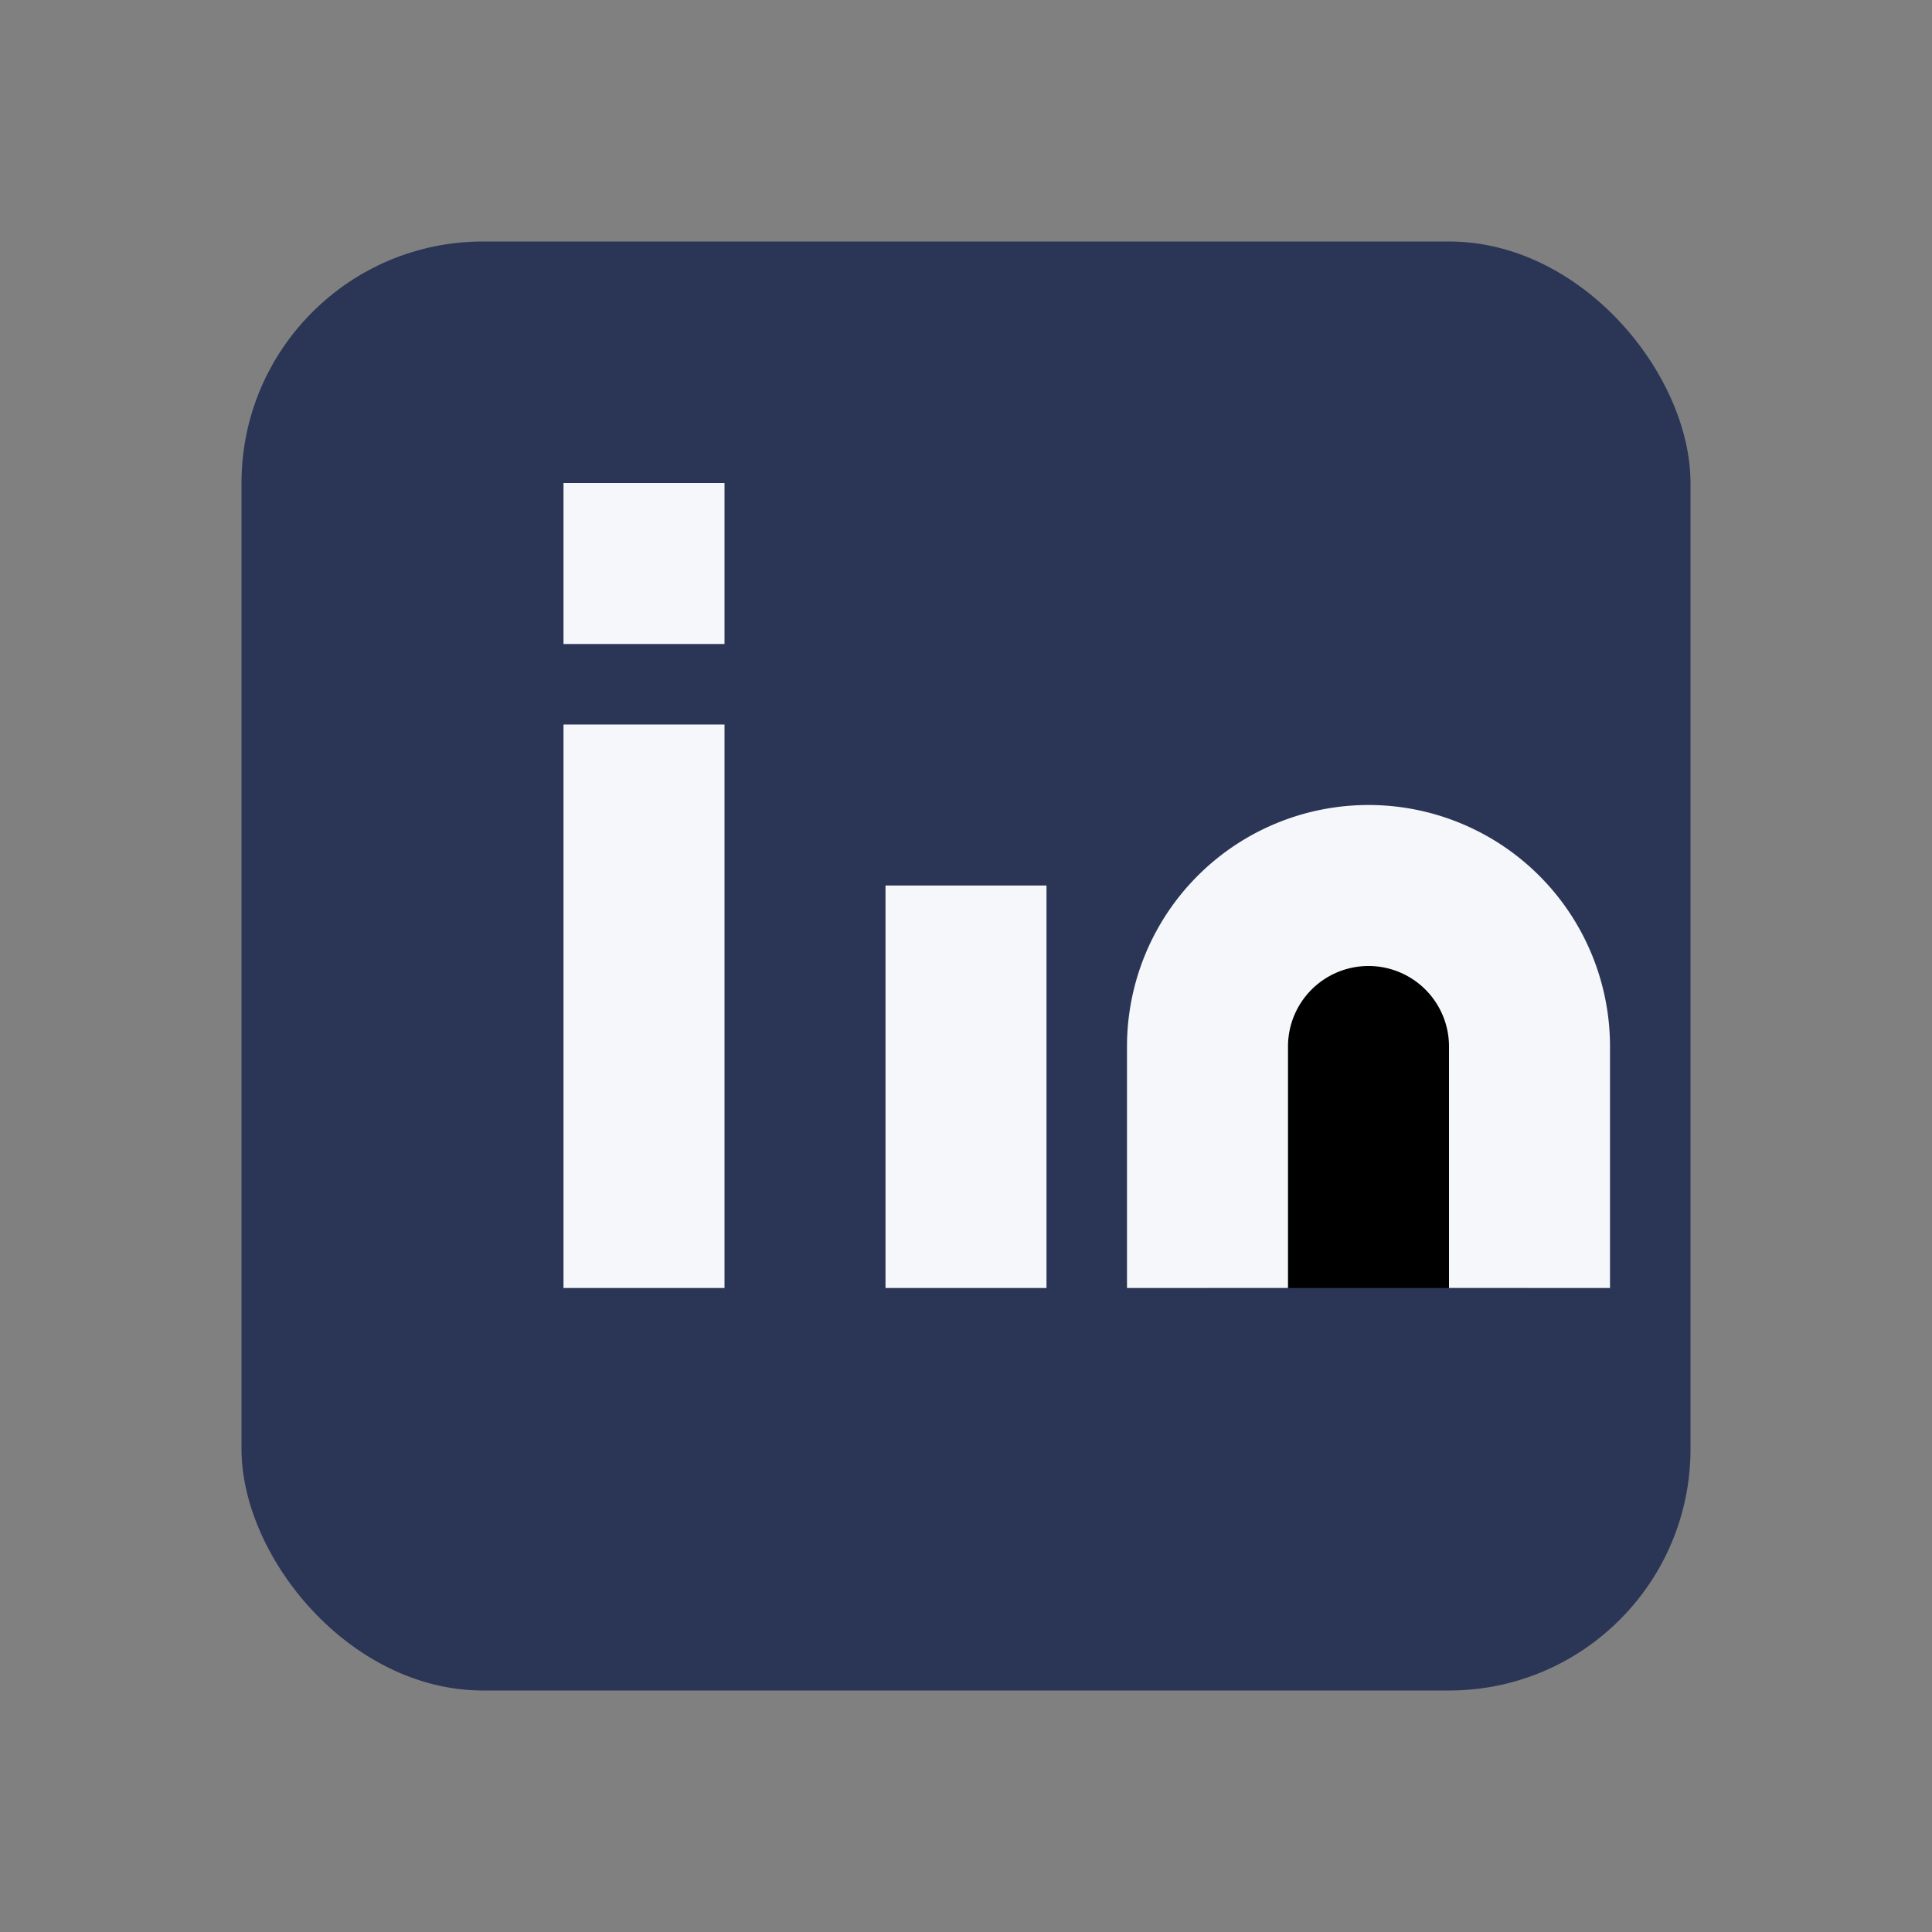 <?xml version="1.0" encoding="UTF-8"?>
<svg xmlns="http://www.w3.org/2000/svg" viewBox="0 0 24 24" width="32" height="32"><rect x="0" y="0" width="24" height="24" fill="#808080" stroke="none"/><rect x="3" y="3" width="18" height="18" rx="3" fill="#2B3657"/><rect x="7" y="9" width="2" height="7" fill="#F5F7FB"/><rect x="7" y="6" width="2" height="2" fill="#F5F7FB"/><rect x="11" y="11" width="2" height="5" fill="#F5F7FB"/><path d="M15 16v-3a2 2 0 0 1 4 0v3" stroke="#F5F7FB" stroke-width="2"/></svg>